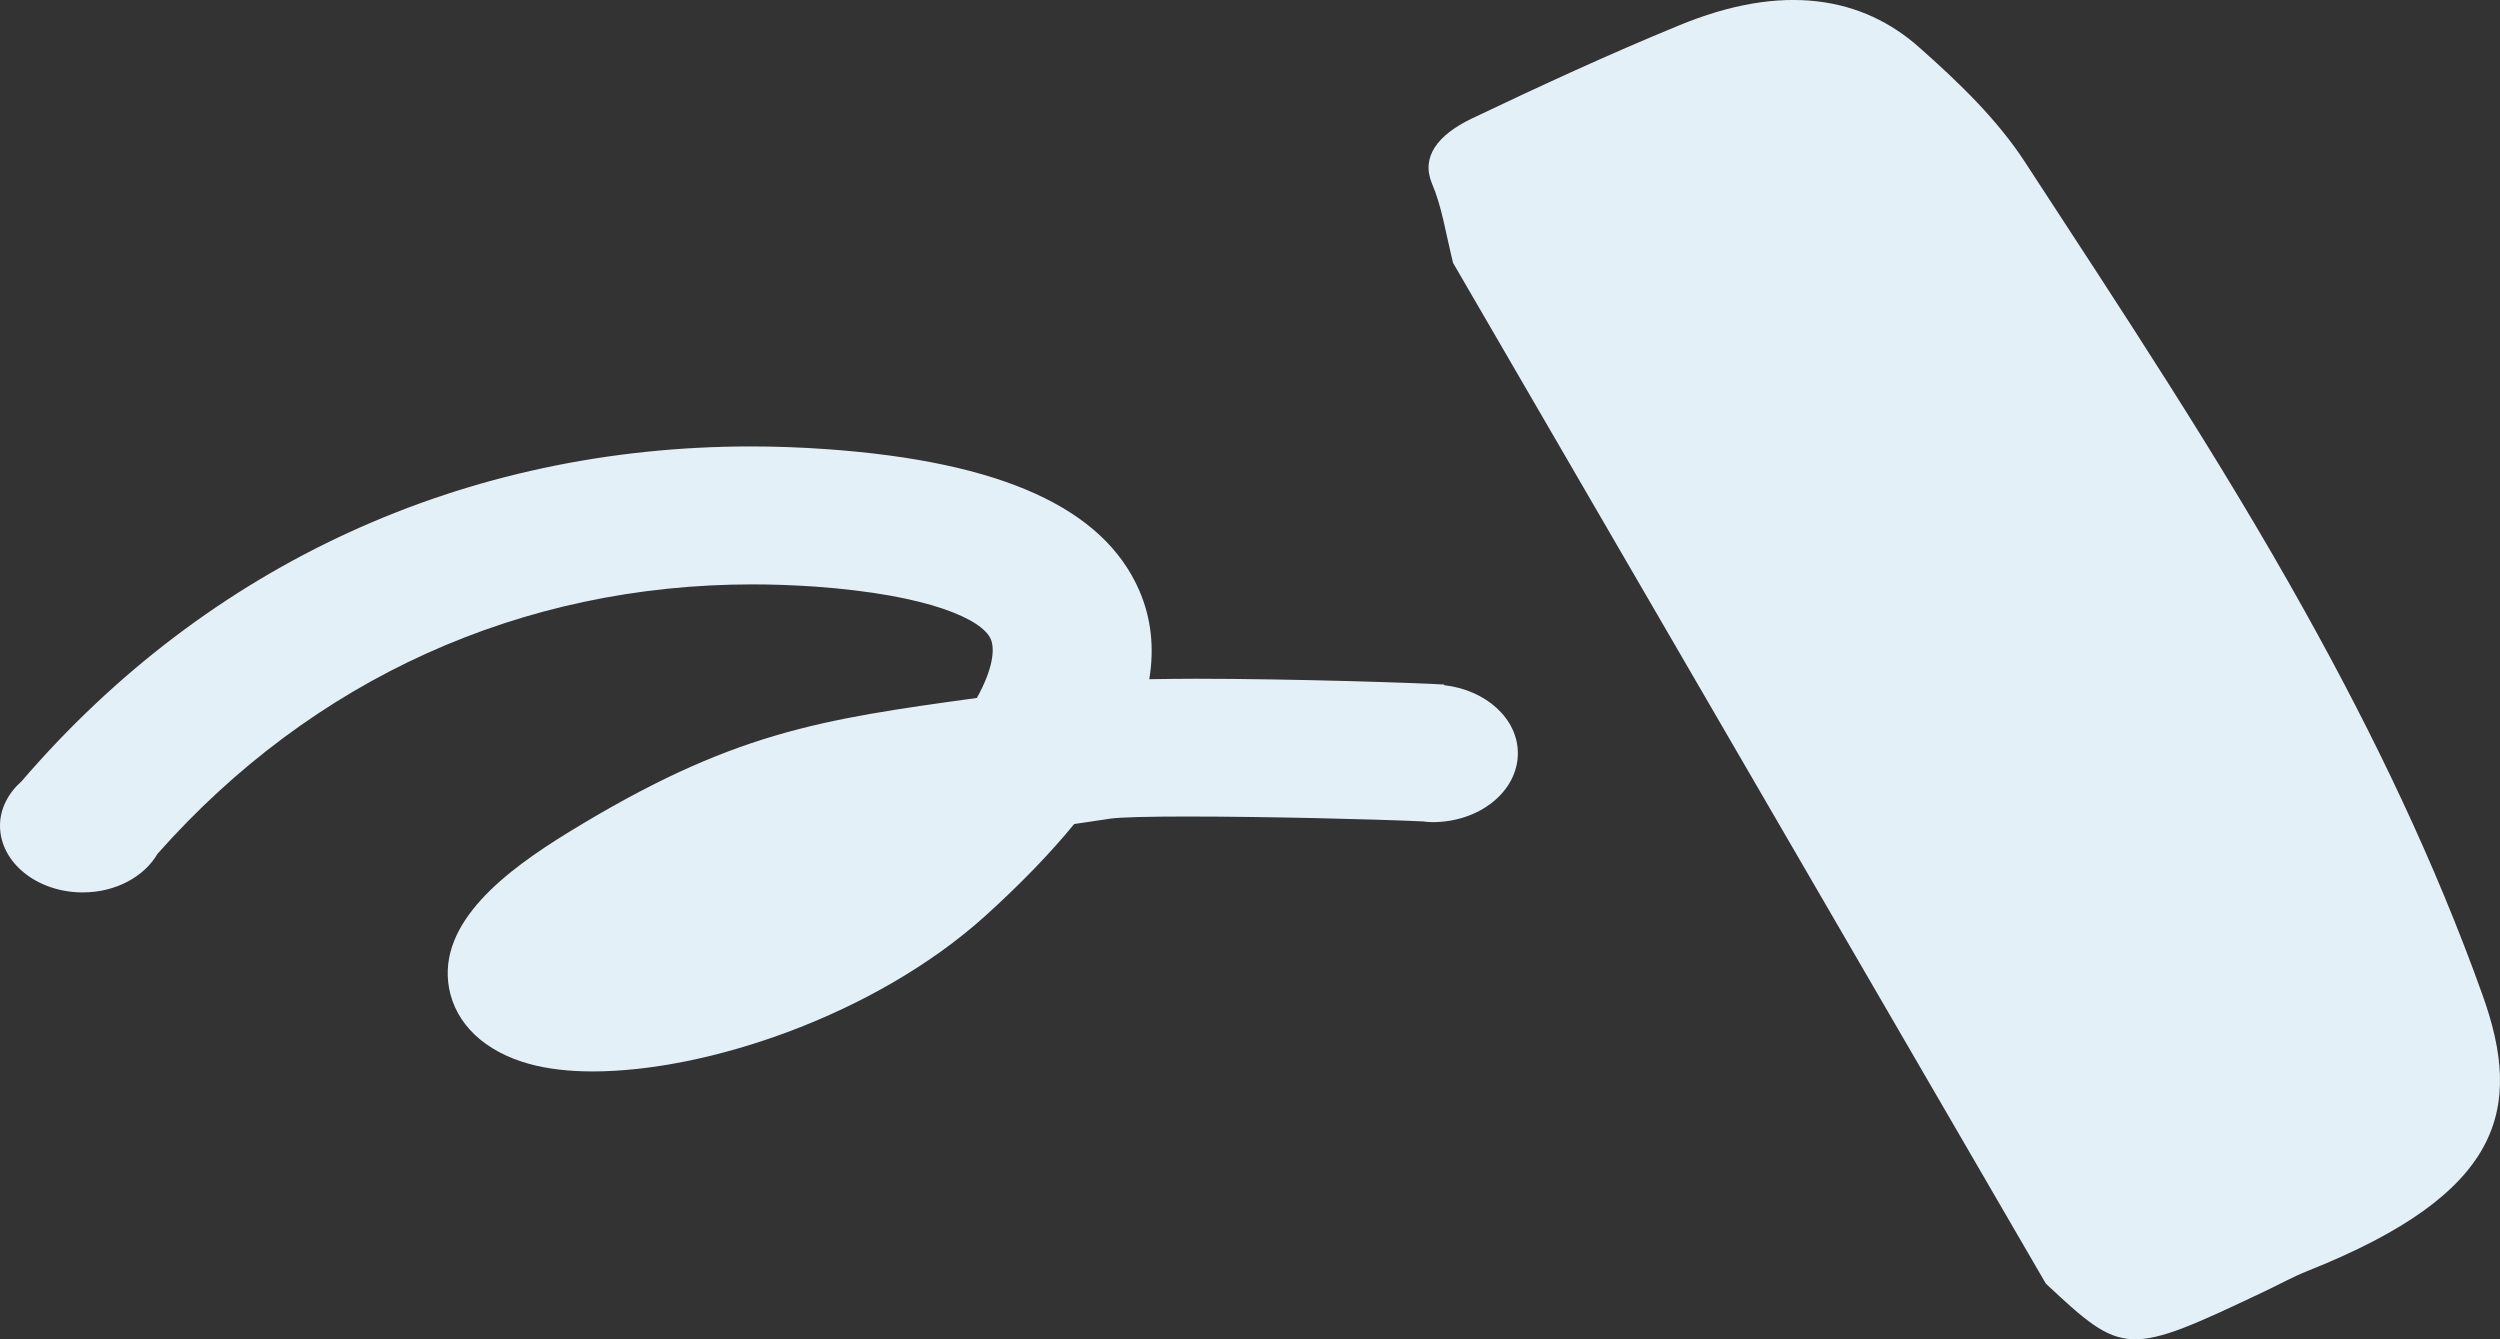 <?xml version="1.0" encoding="UTF-8"?>
<svg width="28px" height="15px" viewBox="0 0 28 15" version="1.1" xmlns="http://www.w3.org/2000/svg" xmlns:xlink="http://www.w3.org/1999/xlink">
    <rect x="0" y="0" width="28" height="15" fill="#333333" stroke="none"/>
    <!-- Generator: Sketch 52.6 (67491) - http://www.bohemiancoding.com/sketch -->
    <title>Group 7 Copy 2</title>
    <desc>Created with Sketch.</desc>
    <g id="Page-1" stroke="none" stroke-width="1" fill="none" fill-rule="evenodd">
        <g id="Desktop-HD-Copy" transform="translate(-695, -3635)" fill="#E4F0F7">
            <g id="Group-23" transform="translate(146, 3635)">
                <g id="Group-7-Copy-2" transform="translate(549, 0)">
                    <path d="M16.274,2.944 C16.188,2.592 16.148,2.311 16.038,2.056 C15.914,1.756 16.101,1.513 16.481,1.329 C17.244,0.966 18.008,0.612 18.792,0.29 C19.978,-0.205 20.868,-0.029 21.499,0.534 C21.942,0.926 22.37,1.34 22.677,1.811 C23.759,3.471 24.858,5.127 25.813,6.844 C26.586,8.23 27.273,9.658 27.805,11.146 C28.26,12.417 28.038,13.362 25.849,14.233 C25.687,14.296 25.526,14.387 25.364,14.463 C23.822,15.195 23.784,15.191 22.913,14.376 L16.274,2.944 Z" id="Fill-1"></path>
                    <path d="M16.175,7.674 L16.175,7.667 C15.921,7.65 14.497,7.602 13.385,7.602 C13.201,7.602 13.03,7.605 12.872,7.607 C12.93,7.255 12.894,6.923 12.76,6.614 C12.359,5.689 11.214,5.17 9.263,5.031 C8.979,5.011 8.694,5 8.414,5 C5.211,5 2.335,6.314 0.242,8.75 C0.094,8.881 0,9.056 0,9.247 C0,9.661 0.416,9.995 0.927,9.995 C1.298,9.995 1.616,9.817 1.764,9.563 C3.501,7.602 5.84,6.545 8.43,6.545 C8.658,6.545 8.885,6.554 9.117,6.569 C10.431,6.663 11.004,6.945 11.096,7.157 C11.144,7.267 11.124,7.487 10.941,7.817 C9.177,8.06 8.195,8.201 6.367,9.322 C5.676,9.746 4.897,10.328 5.029,11.065 C5.103,11.469 5.428,11.778 5.928,11.916 C6.131,11.972 6.373,12 6.639,12 C7.921,12 9.798,11.371 11.031,10.262 C11.426,9.905 11.759,9.561 12.031,9.229 C12.163,9.21 12.3,9.19 12.442,9.168 C12.562,9.152 12.884,9.145 13.295,9.145 C14.16,9.145 15.41,9.175 15.939,9.2 C15.973,9.204 16.007,9.208 16.043,9.208 C16.573,9.208 17,8.863 17,8.436 C17,8.047 16.64,7.727 16.175,7.674" id="Fill-7"></path>
                </g>
            </g>
        </g>
    </g>
</svg>